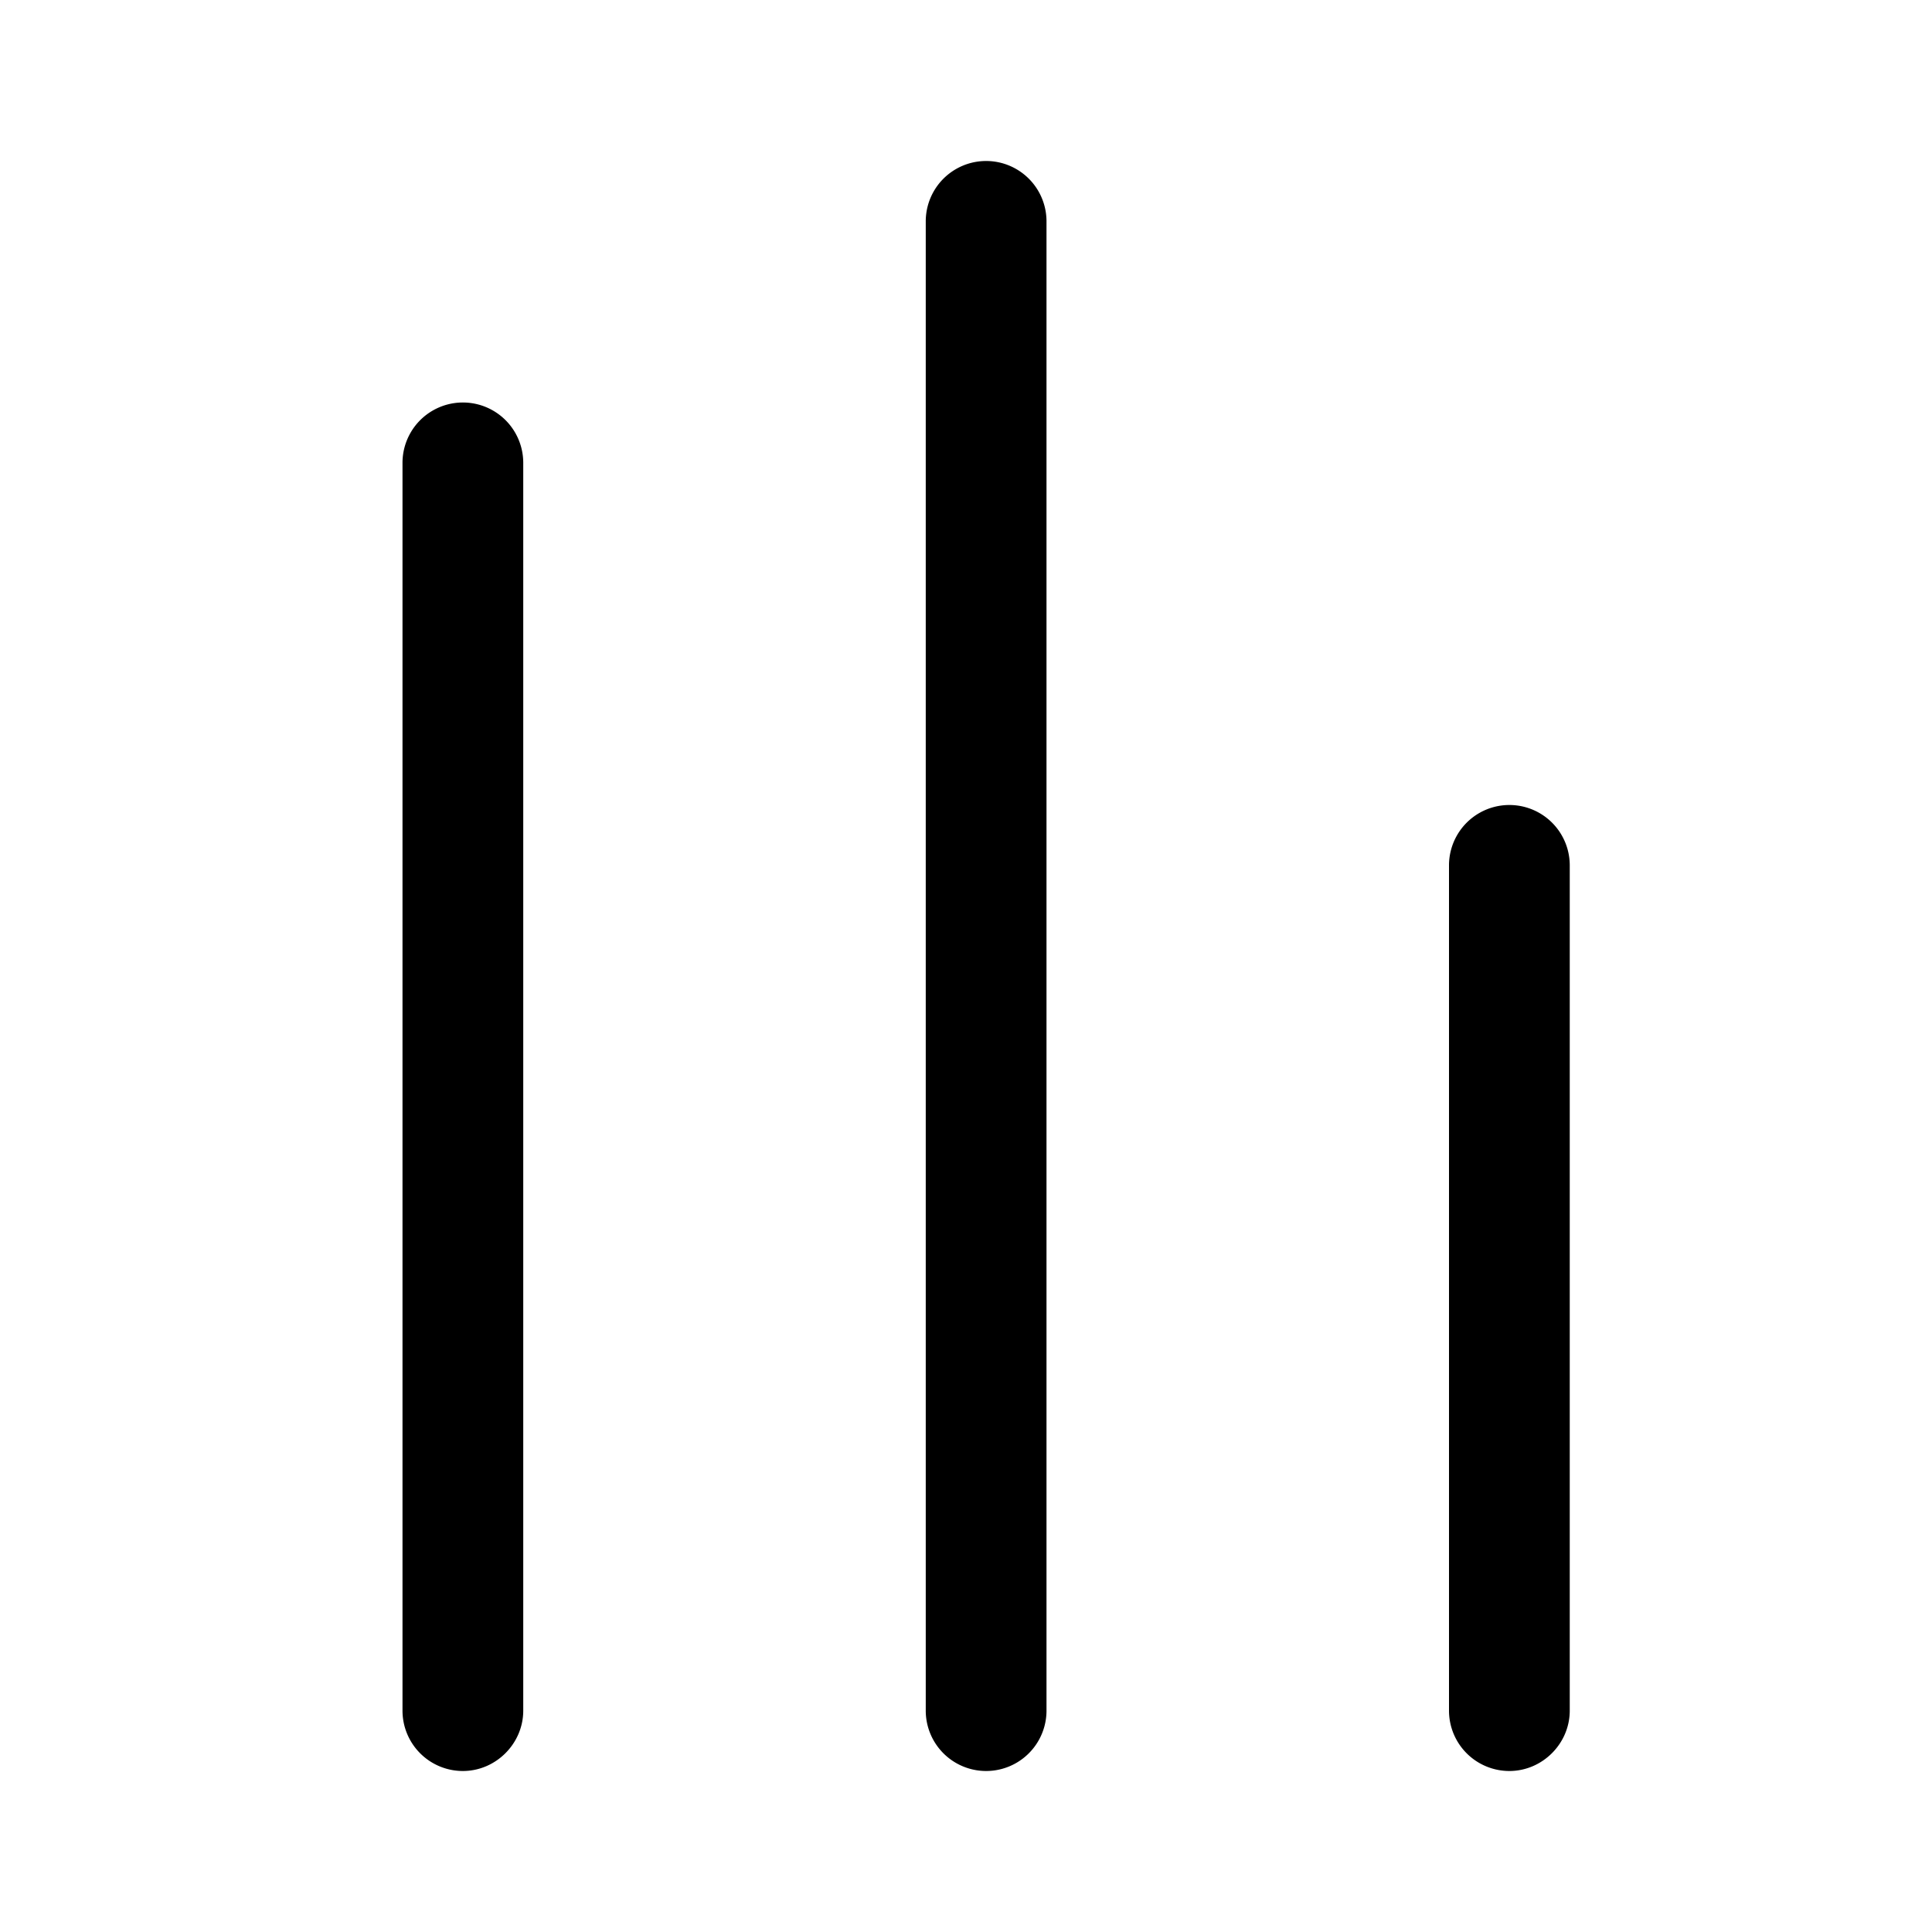 <svg width="24" height="24" viewBox="0 0 24 24" xmlns="http://www.w3.org/2000/svg"><path d="M5.75 22a.75.75 0 0 1-.75-.75V5.75a.75.75 0 0 1 1.5 0v15.5c0 .41-.34.75-.75.75Zm13 0a.75.75 0 0 1-.75-.75v-10.5a.75.75 0 0 1 1.5 0v10.5c0 .41-.34.75-.75.75Zm-7.25-.75a.75.75 0 0 0 1.5 0V2.75a.75.75 0 0 0-1.5 0v18.5Z"/></svg>